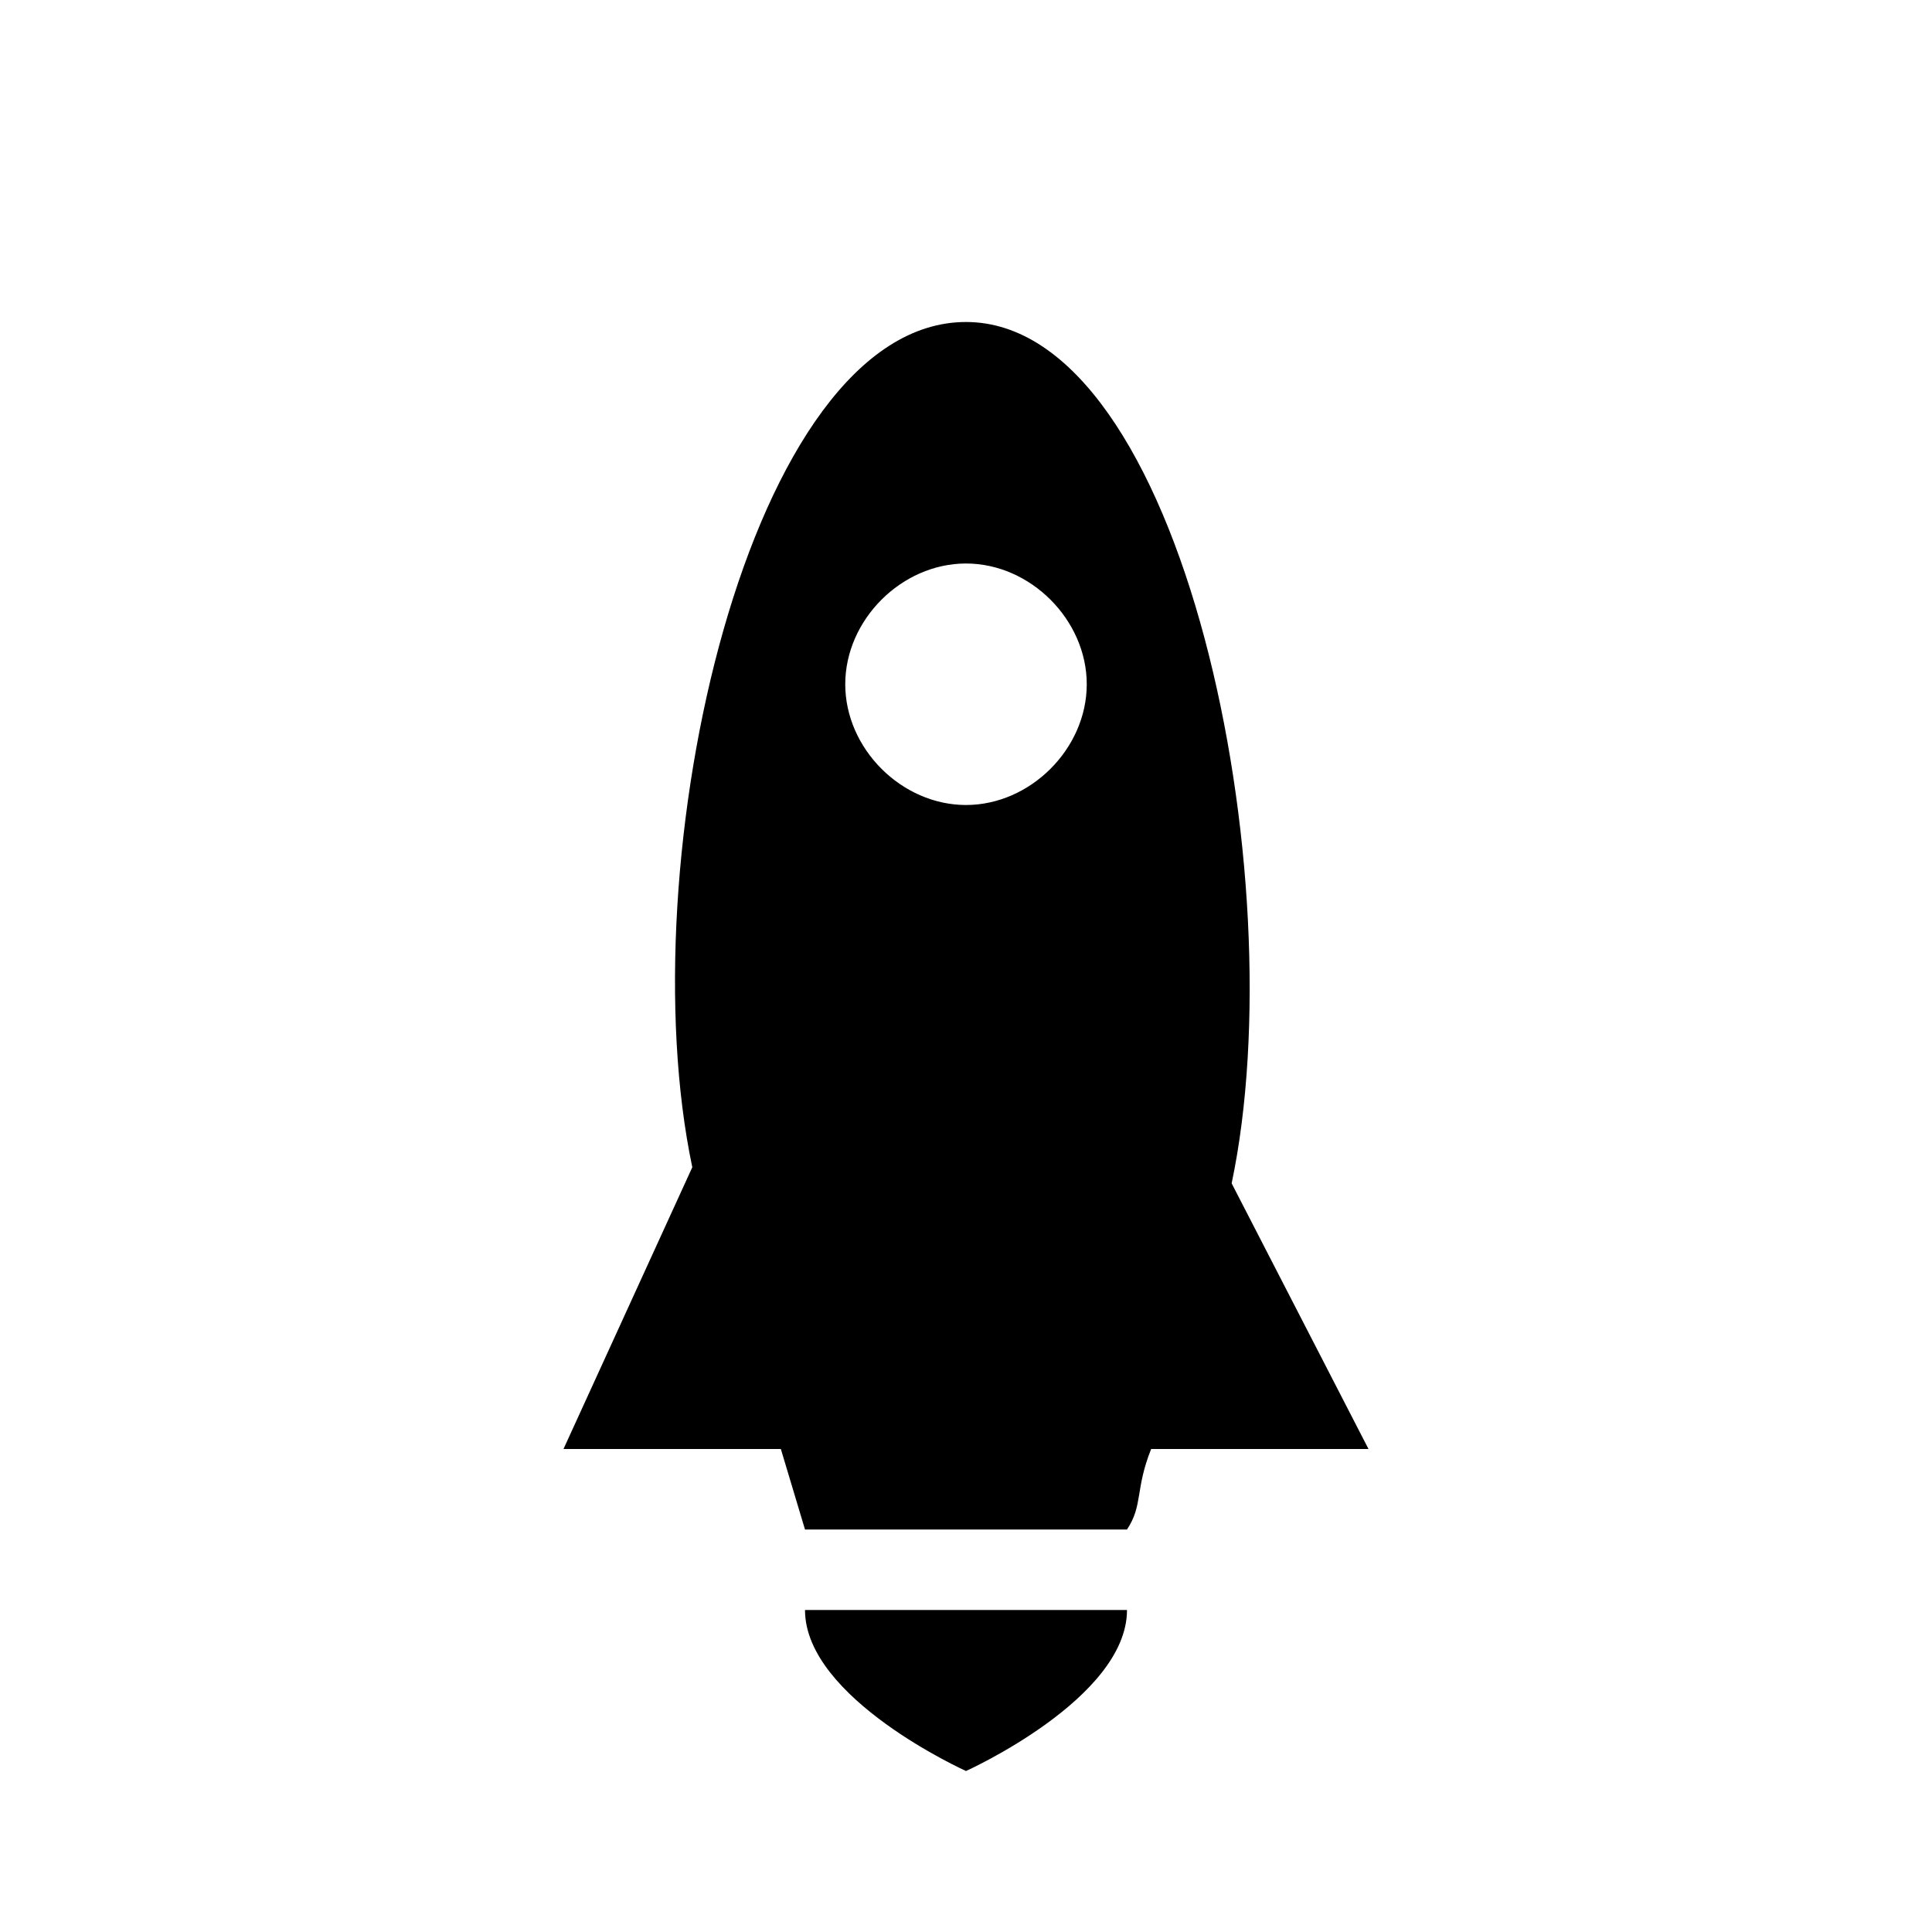 <?xml version="1.0" encoding="utf-8"?>
<svg xmlns="http://www.w3.org/2000/svg" width="24" height="24" viewBox="0 0 24 24">
    <path d="M15.3 14.7c.8-3.8-.6-10.7-3.3-10.7-2.7 0-4.2 6.7-3.4 10.5l-1.6 3.5h2.7l.3 1h4c.2-.3.1-.5.3-1h2.7l-1.7-3.3zm-3.3-4.7c-.8 0-1.5-.7-1.5-1.5s.7-1.5 1.5-1.5 1.5.7 1.5 1.5-.7 1.5-1.5 1.5zm2 10c0 1.1-2 2-2 2s-2-.9-2-2"/>
</svg>
